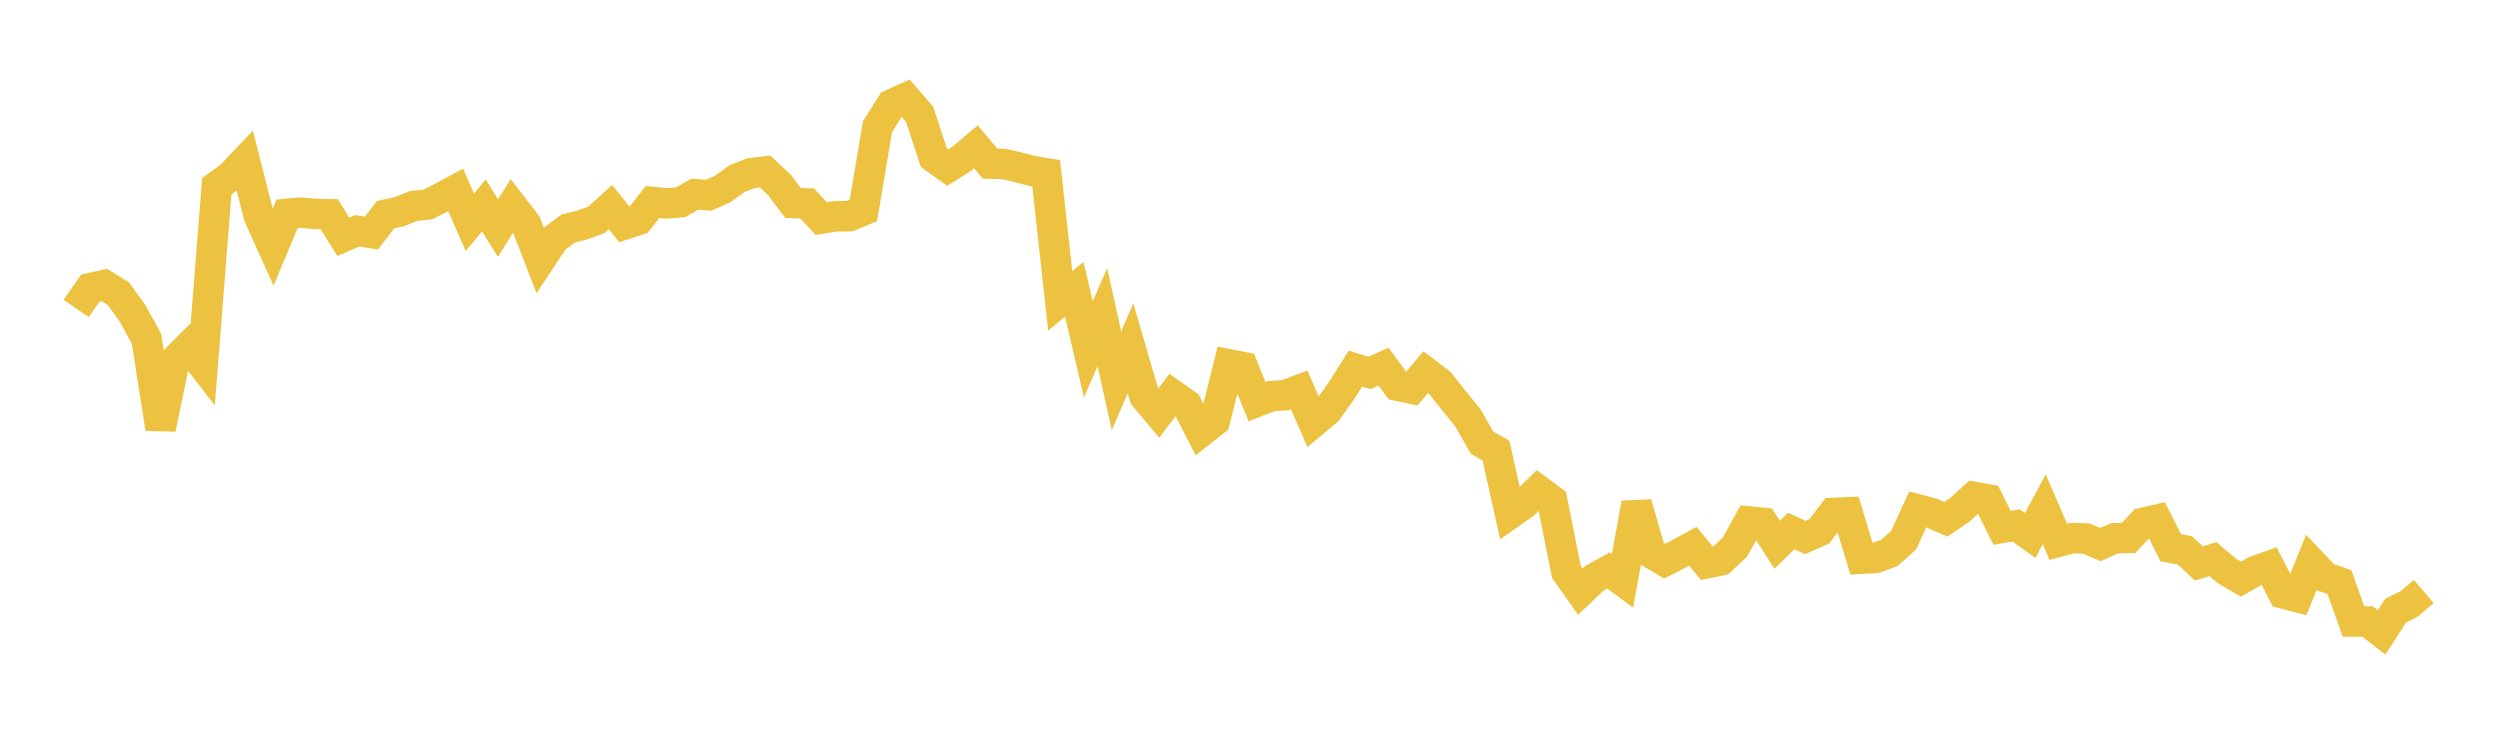 <svg width="164" height="48" xmlns="http://www.w3.org/2000/svg" xmlns:xlink="http://www.w3.org/1999/xlink"><path fill="none" stroke="rgb(237,194,64)" stroke-width="2" d="M5,20.238L5.922,18.899L6.844,18.701L7.766,19.269L8.689,20.545L9.611,22.221L10.533,28.116L11.455,23.672L12.377,22.747L13.299,23.938L14.222,12.218L15.144,11.544L16.066,10.572L16.988,14.188L17.91,16.231L18.832,14.029L19.754,13.947L20.677,14.036L21.599,14.055L22.521,15.535L23.443,15.139L24.365,15.29L25.287,14.088L26.21,13.882L27.132,13.513L28.054,13.415L28.976,12.954L29.898,12.458L30.82,14.585L31.743,13.476L32.665,14.963L33.587,13.495L34.509,14.689L35.431,17.072L36.353,15.677L37.275,14.99L38.198,14.759L39.12,14.427L40.042,13.586L40.964,14.726L41.886,14.423L42.808,13.251L43.731,13.344L44.653,13.266L45.575,12.74L46.497,12.809L47.419,12.391L48.341,11.723L49.263,11.363L50.186,11.248L51.108,12.106L52.03,13.319L52.952,13.348L53.874,14.34L54.796,14.193L55.719,14.181L56.641,13.801L57.563,8.311L58.485,6.848L59.407,6.433L60.329,7.503L61.251,10.326L62.174,10.991L63.096,10.412L64.018,9.632L64.94,10.73L65.862,10.76L66.784,10.972L67.707,11.211L68.629,11.366L69.551,19.74L70.473,18.98L71.395,22.913L72.317,20.803L73.24,24.982L74.162,22.842L75.084,26.012L76.006,27.112L76.928,25.896L77.85,26.544L78.772,28.331L79.695,27.607L80.617,23.899L81.539,24.079L82.461,26.347L83.383,25.984L84.305,25.925L85.228,25.576L86.15,27.707L87.072,26.937L87.994,25.64L88.916,24.183L89.838,24.467L90.76,24.052L91.683,25.304L92.605,25.501L93.527,24.414L94.449,25.116L95.371,26.276L96.293,27.413L97.216,29.034L98.138,29.564L99.06,33.701L99.982,33.055L100.904,32.151L101.826,32.837L102.749,37.497L103.671,38.811L104.593,37.935L105.515,37.425L106.437,38.104L107.359,33.019L108.281,36.258L109.204,36.813L110.126,36.34L111.048,35.835L111.97,36.948L112.892,36.758L113.814,35.889L114.737,34.206L115.659,34.298L116.581,35.738L117.503,34.833L118.425,35.256L119.347,34.852L120.269,33.645L121.192,33.606L122.114,36.651L123.036,36.604L123.958,36.258L124.88,35.433L125.802,33.418L126.725,33.658L127.647,34.064L128.569,33.44L129.491,32.598L130.413,32.765L131.335,34.629L132.257,34.468L133.18,35.126L134.102,33.413L135.024,35.54L135.946,35.294L136.868,35.334L137.79,35.724L138.713,35.313L139.635,35.288L140.557,34.305L141.479,34.092L142.401,35.932L143.323,36.103L144.246,36.96L145.168,36.678L146.09,37.457L147.012,37.992L147.934,37.468L148.856,37.135L149.778,38.93L150.701,39.173L151.623,36.895L152.545,37.863L153.467,38.188L154.389,40.769L155.311,40.769L156.234,41.483L157.156,40.059L158.078,39.593L159,38.802"></path></svg>